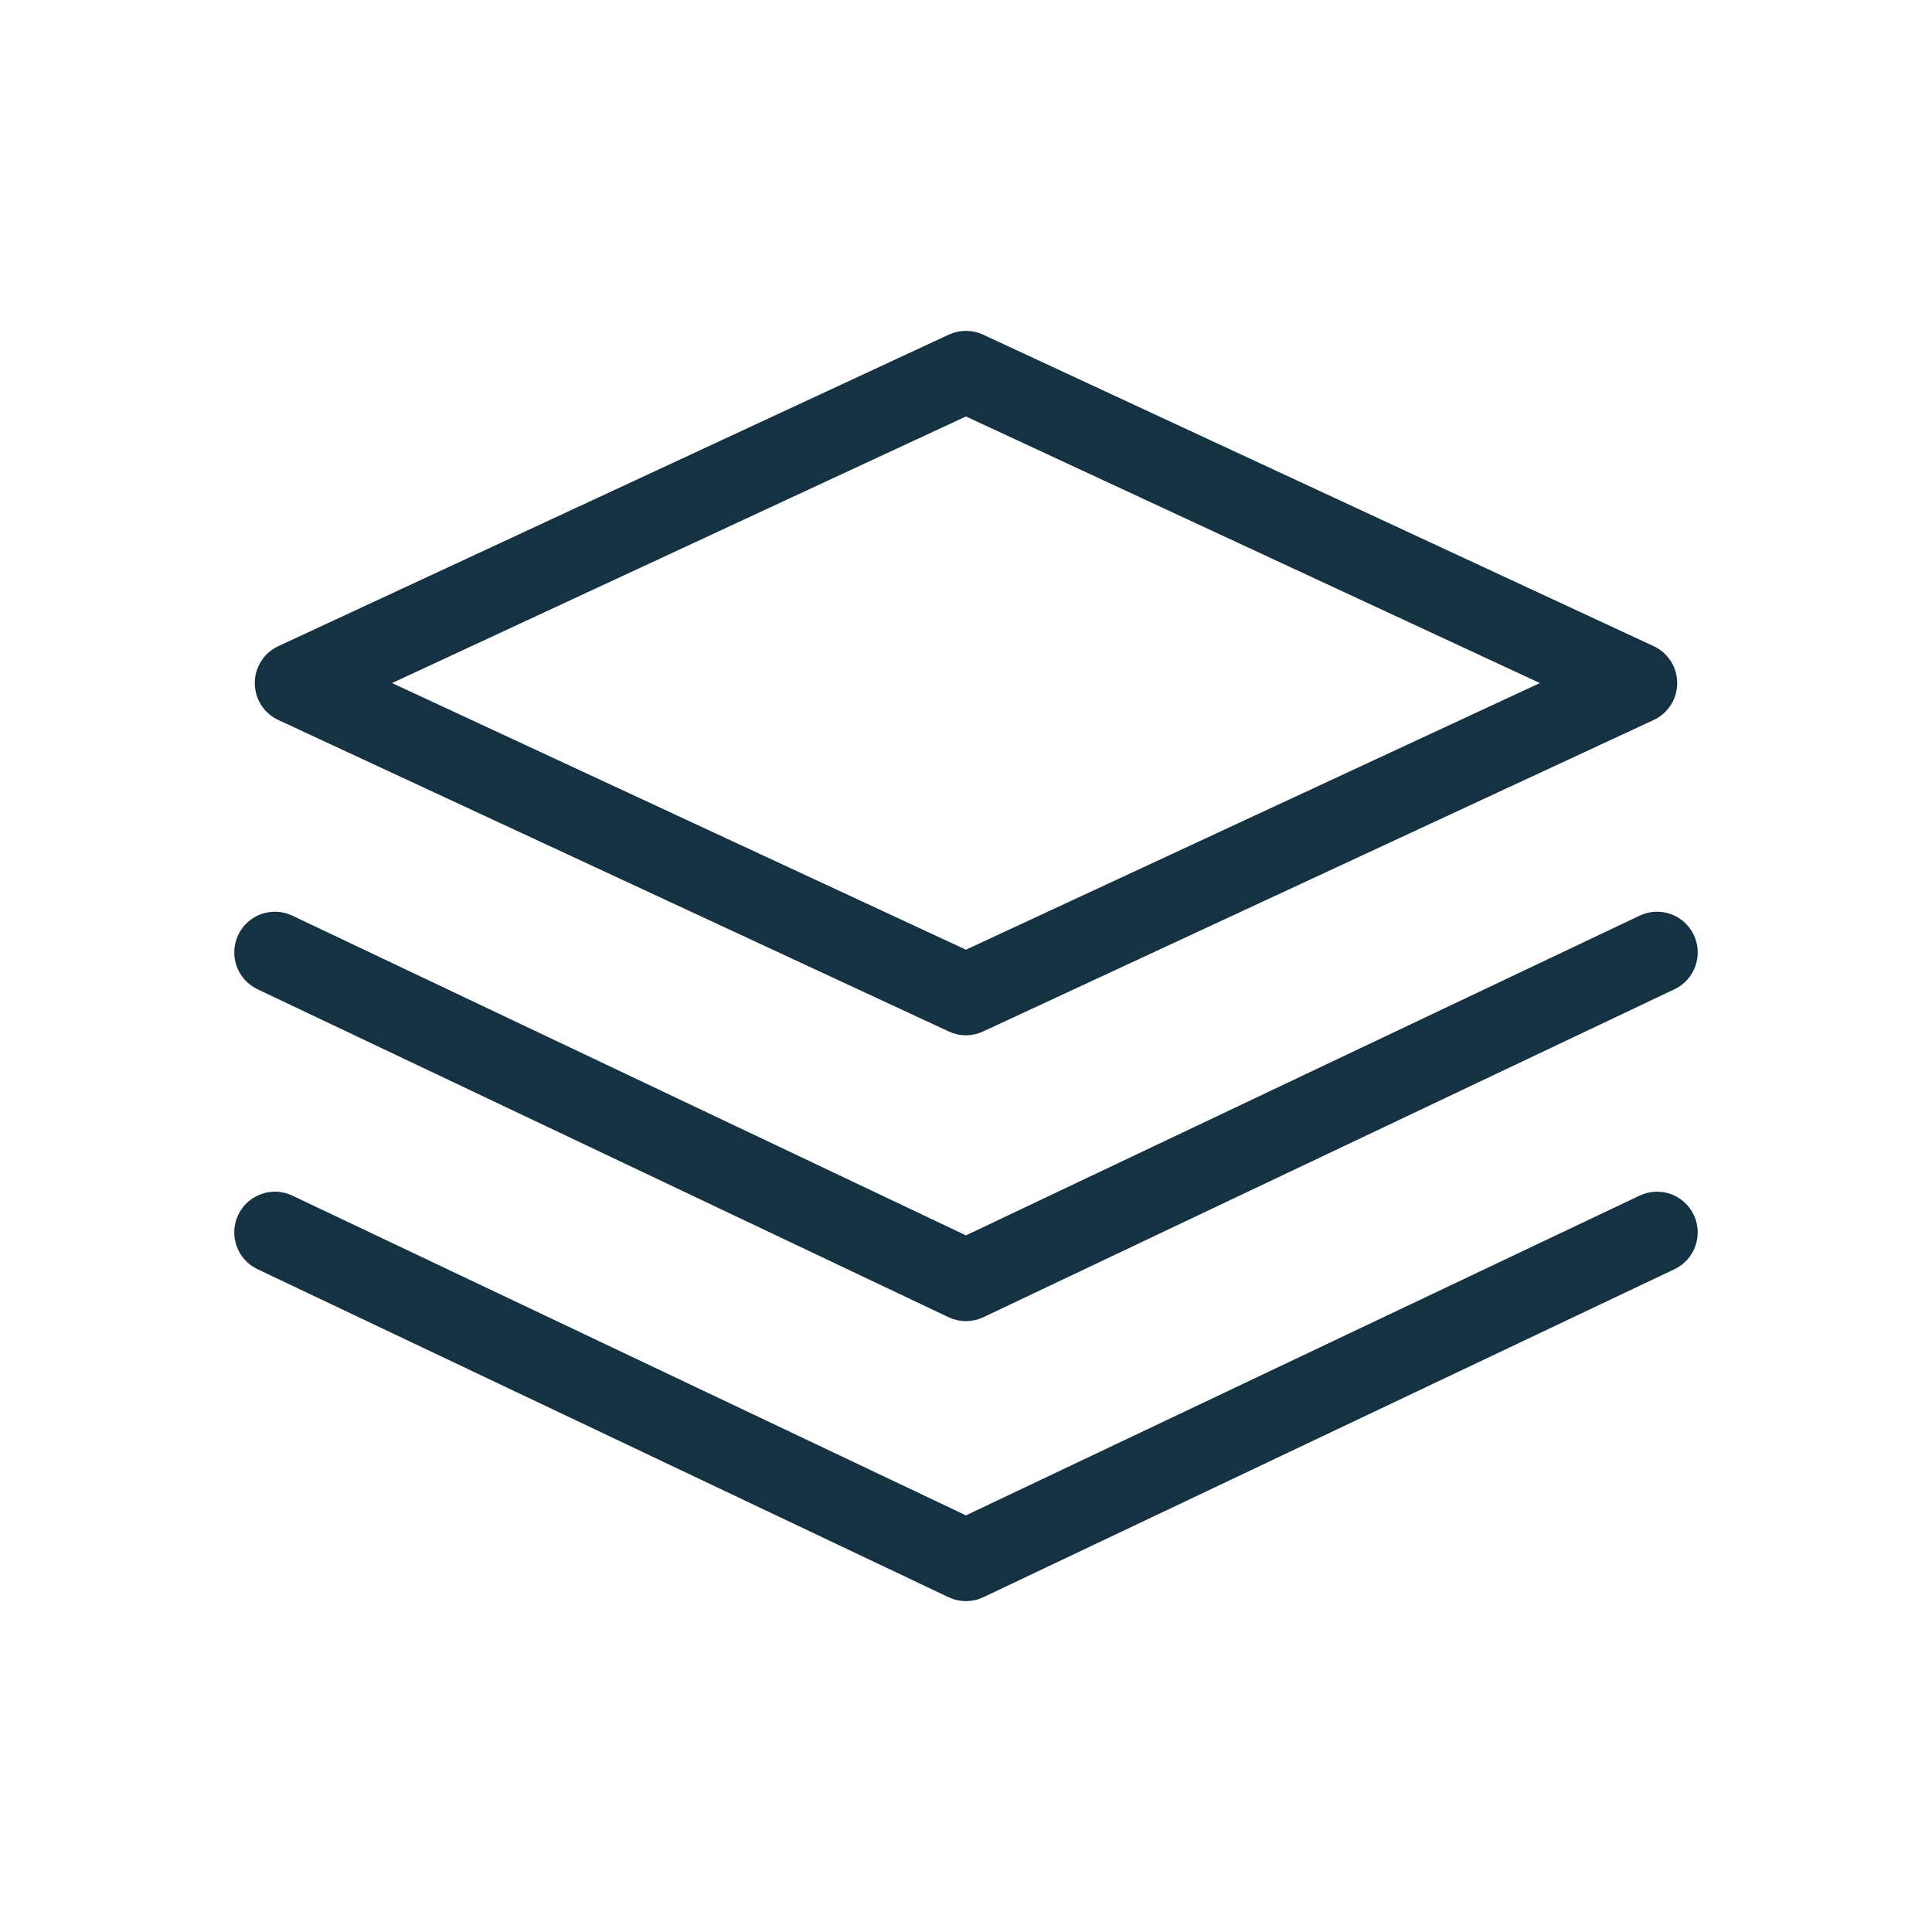 <?xml version="1.0" encoding="UTF-8" standalone="no"?>
<svg width="40px" height="40px" viewBox="0 0 40 40" version="1.1" xmlns="http://www.w3.org/2000/svg" xmlns:xlink="http://www.w3.org/1999/xlink">
    <!-- Generator: Sketch 47.1 (45422) - http://www.bohemiancoding.com/sketch -->
    <title>help center icon copy 2</title>
    <desc>Created with Sketch.</desc>
    <defs></defs>
    <g id="Page-1" stroke="none" stroke-width="1" fill="none" fill-rule="evenodd">
        <g id="help-center-icon-copy-2" stroke="#143242" stroke-width="0.3" fill="#143242" fill-rule="nonzero">
            <g id="Group-3" transform="translate(5, 7)">
                <path d="M14.999,26 C14.898,26 14.797,25.978 14.703,25.933 L0.396,19.142 C0.051,18.978 -0.097,18.565 0.067,18.219 C0.23,17.873 0.643,17.726 0.988,17.889 L14.999,24.54 L29.012,17.889 C29.357,17.726 29.769,17.873 29.933,18.219 C30.096,18.565 29.949,18.978 29.604,19.142 L15.295,25.933 C15.201,25.977 15.1,26 14.999,26 Z M14.999,20.203 C14.898,20.203 14.797,20.18 14.703,20.136 L0.396,13.346 C0.051,13.182 -0.097,12.769 0.067,12.422 C0.23,12.076 0.642,11.929 0.988,12.093 L14.999,18.743 L29.012,12.093 C29.359,11.929 29.77,12.077 29.933,12.422 C30.097,12.769 29.949,13.182 29.604,13.346 L15.295,20.136 C15.201,20.18 15.1,20.203 14.999,20.203 Z M14.999,14.285 C14.9,14.285 14.8,14.263 14.708,14.22 L0.826,7.771 C0.581,7.658 0.425,7.412 0.425,7.142 C0.425,6.872 0.581,6.627 0.826,6.514 L14.708,0.064 C14.893,-0.021 15.105,-0.021 15.29,0.064 L29.174,6.514 C29.418,6.627 29.575,6.872 29.575,7.142 C29.575,7.412 29.418,7.658 29.174,7.771 L15.29,14.22 C15.197,14.263 15.098,14.285 14.999,14.285 Z M2.761,7.142 L14.999,12.828 L27.238,7.142 L14.999,1.457 L2.761,7.142 Z" id="Shape"></path>
            </g>
        </g>
    </g>
</svg>